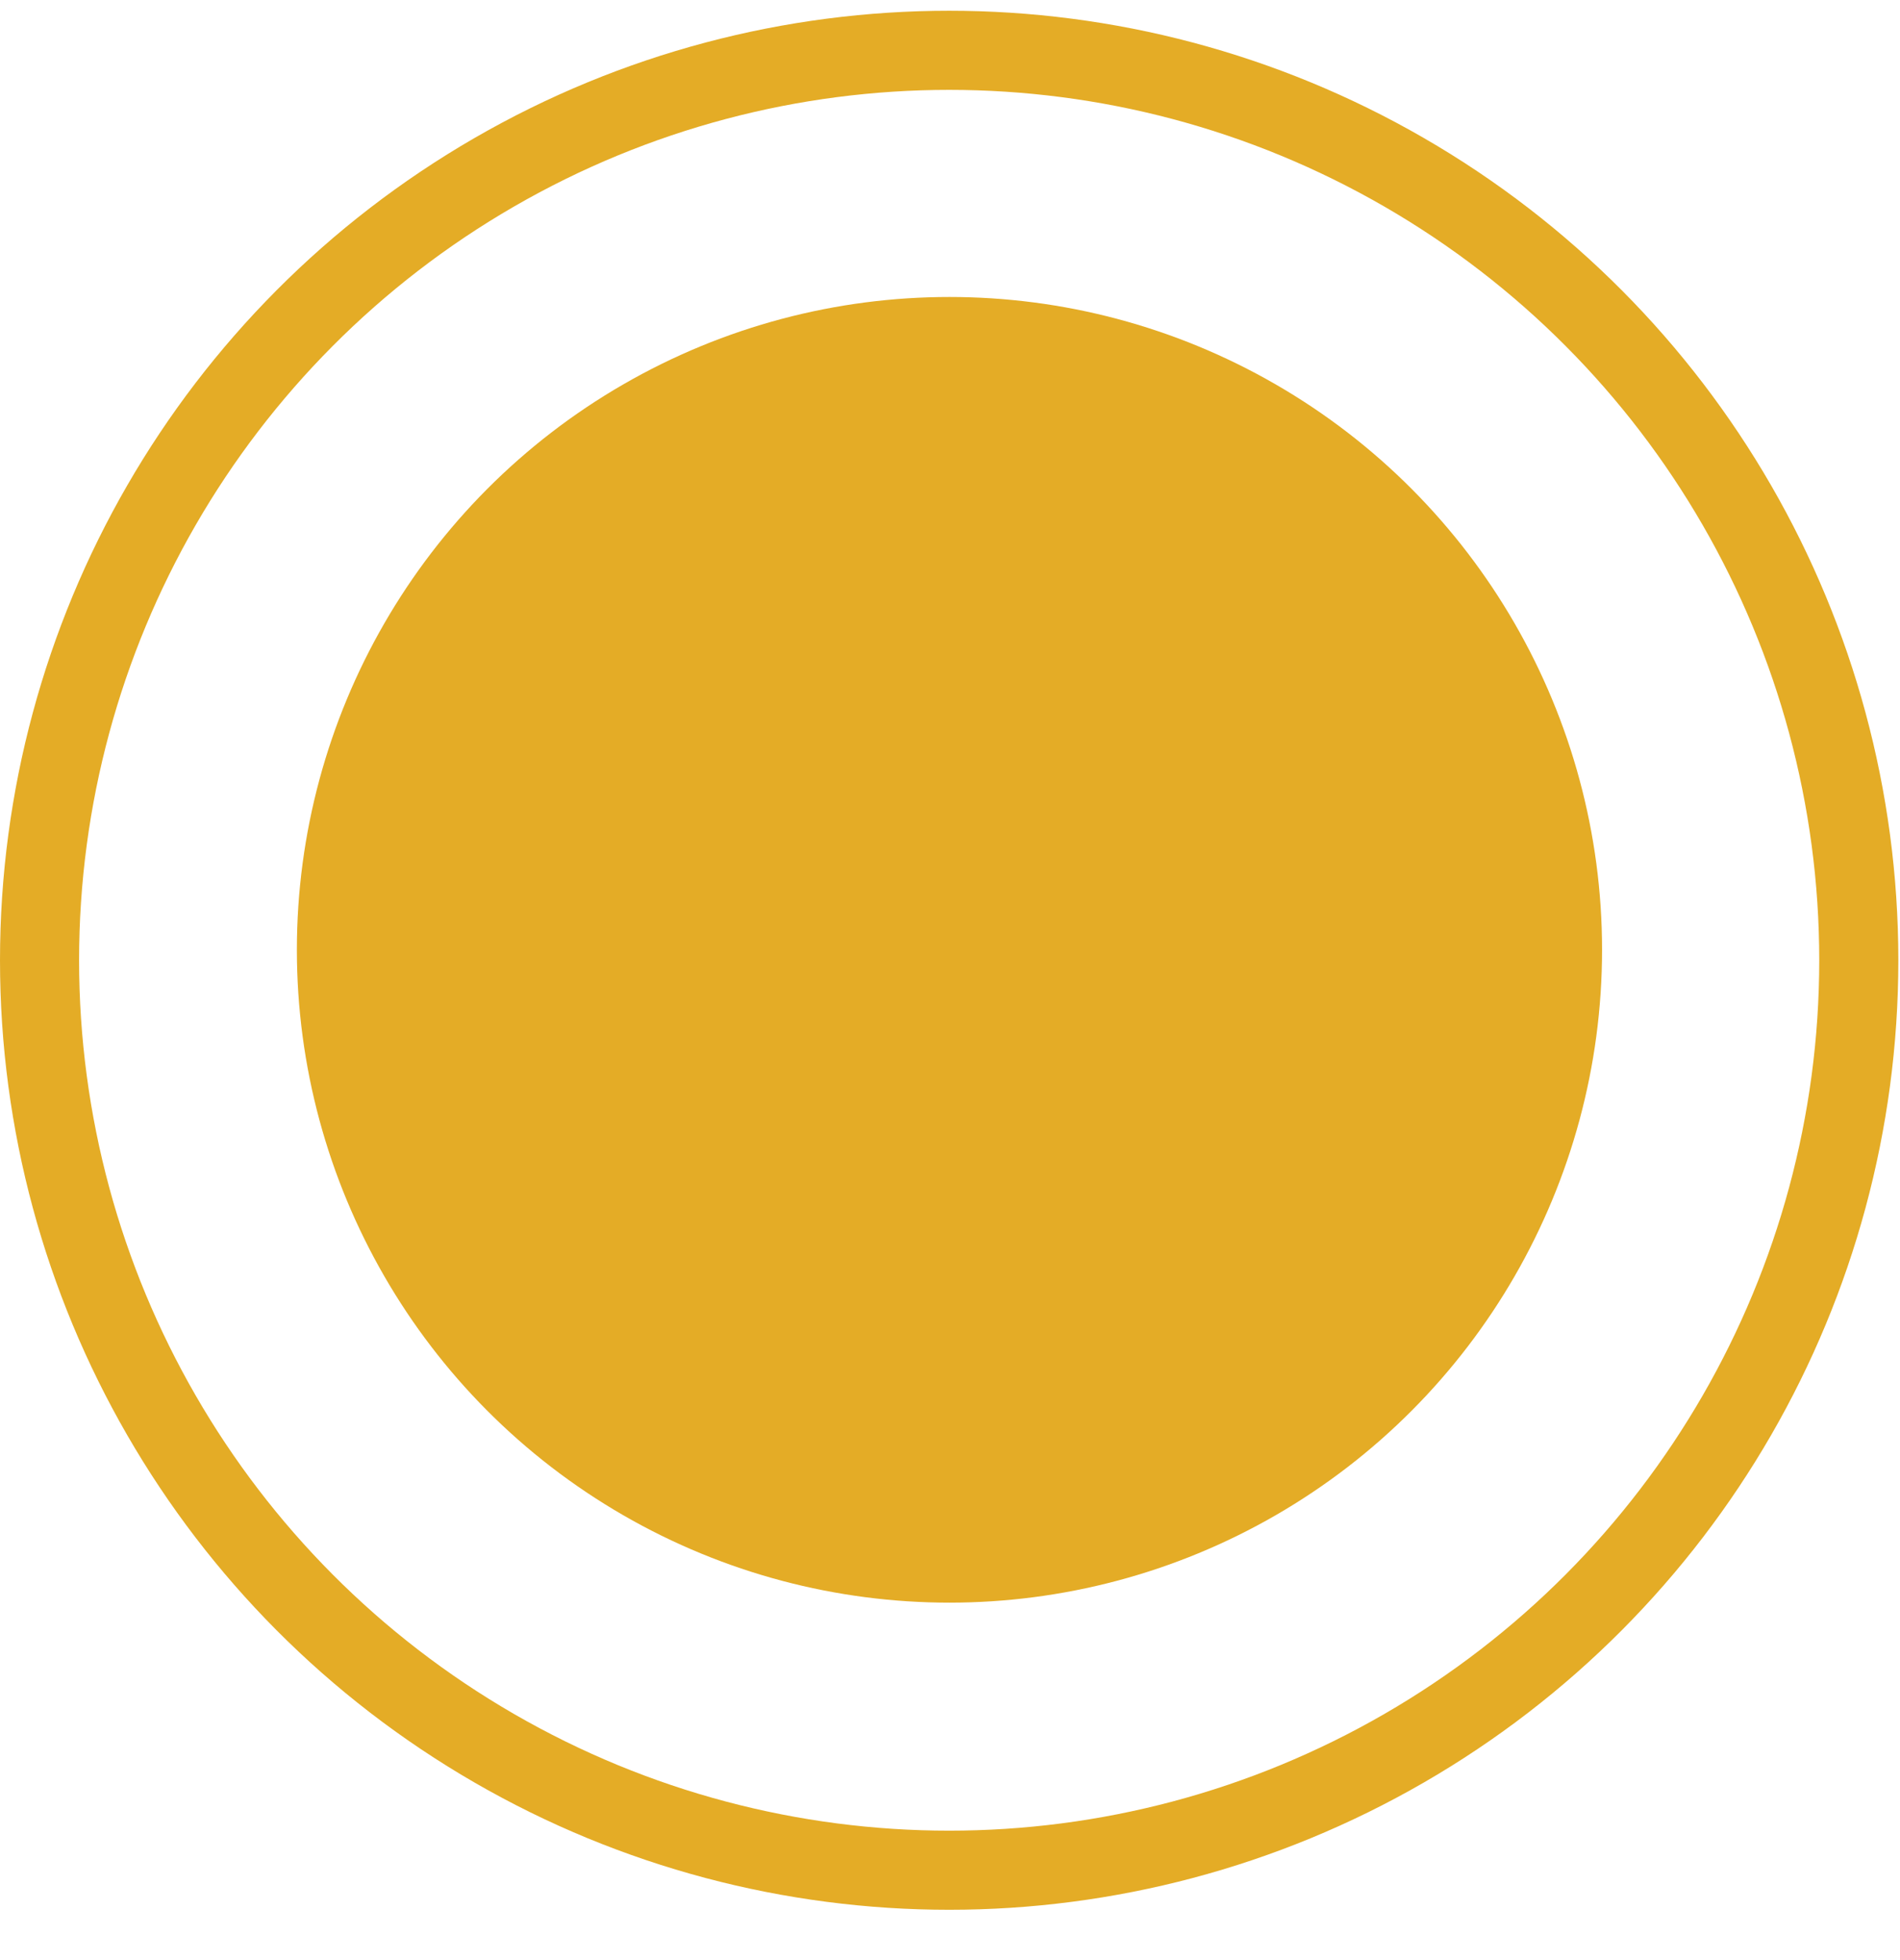 <svg width="32" height="33" viewBox="0 0 32 33" fill="none" xmlns="http://www.w3.org/2000/svg">
<circle cx="15.991" cy="15.991" r="10.991" fill="#E4AC26"/>
<circle cx="15.986" cy="16.167" r="15.32" stroke="#E4AC26" stroke-width="1.332"/>
</svg>
